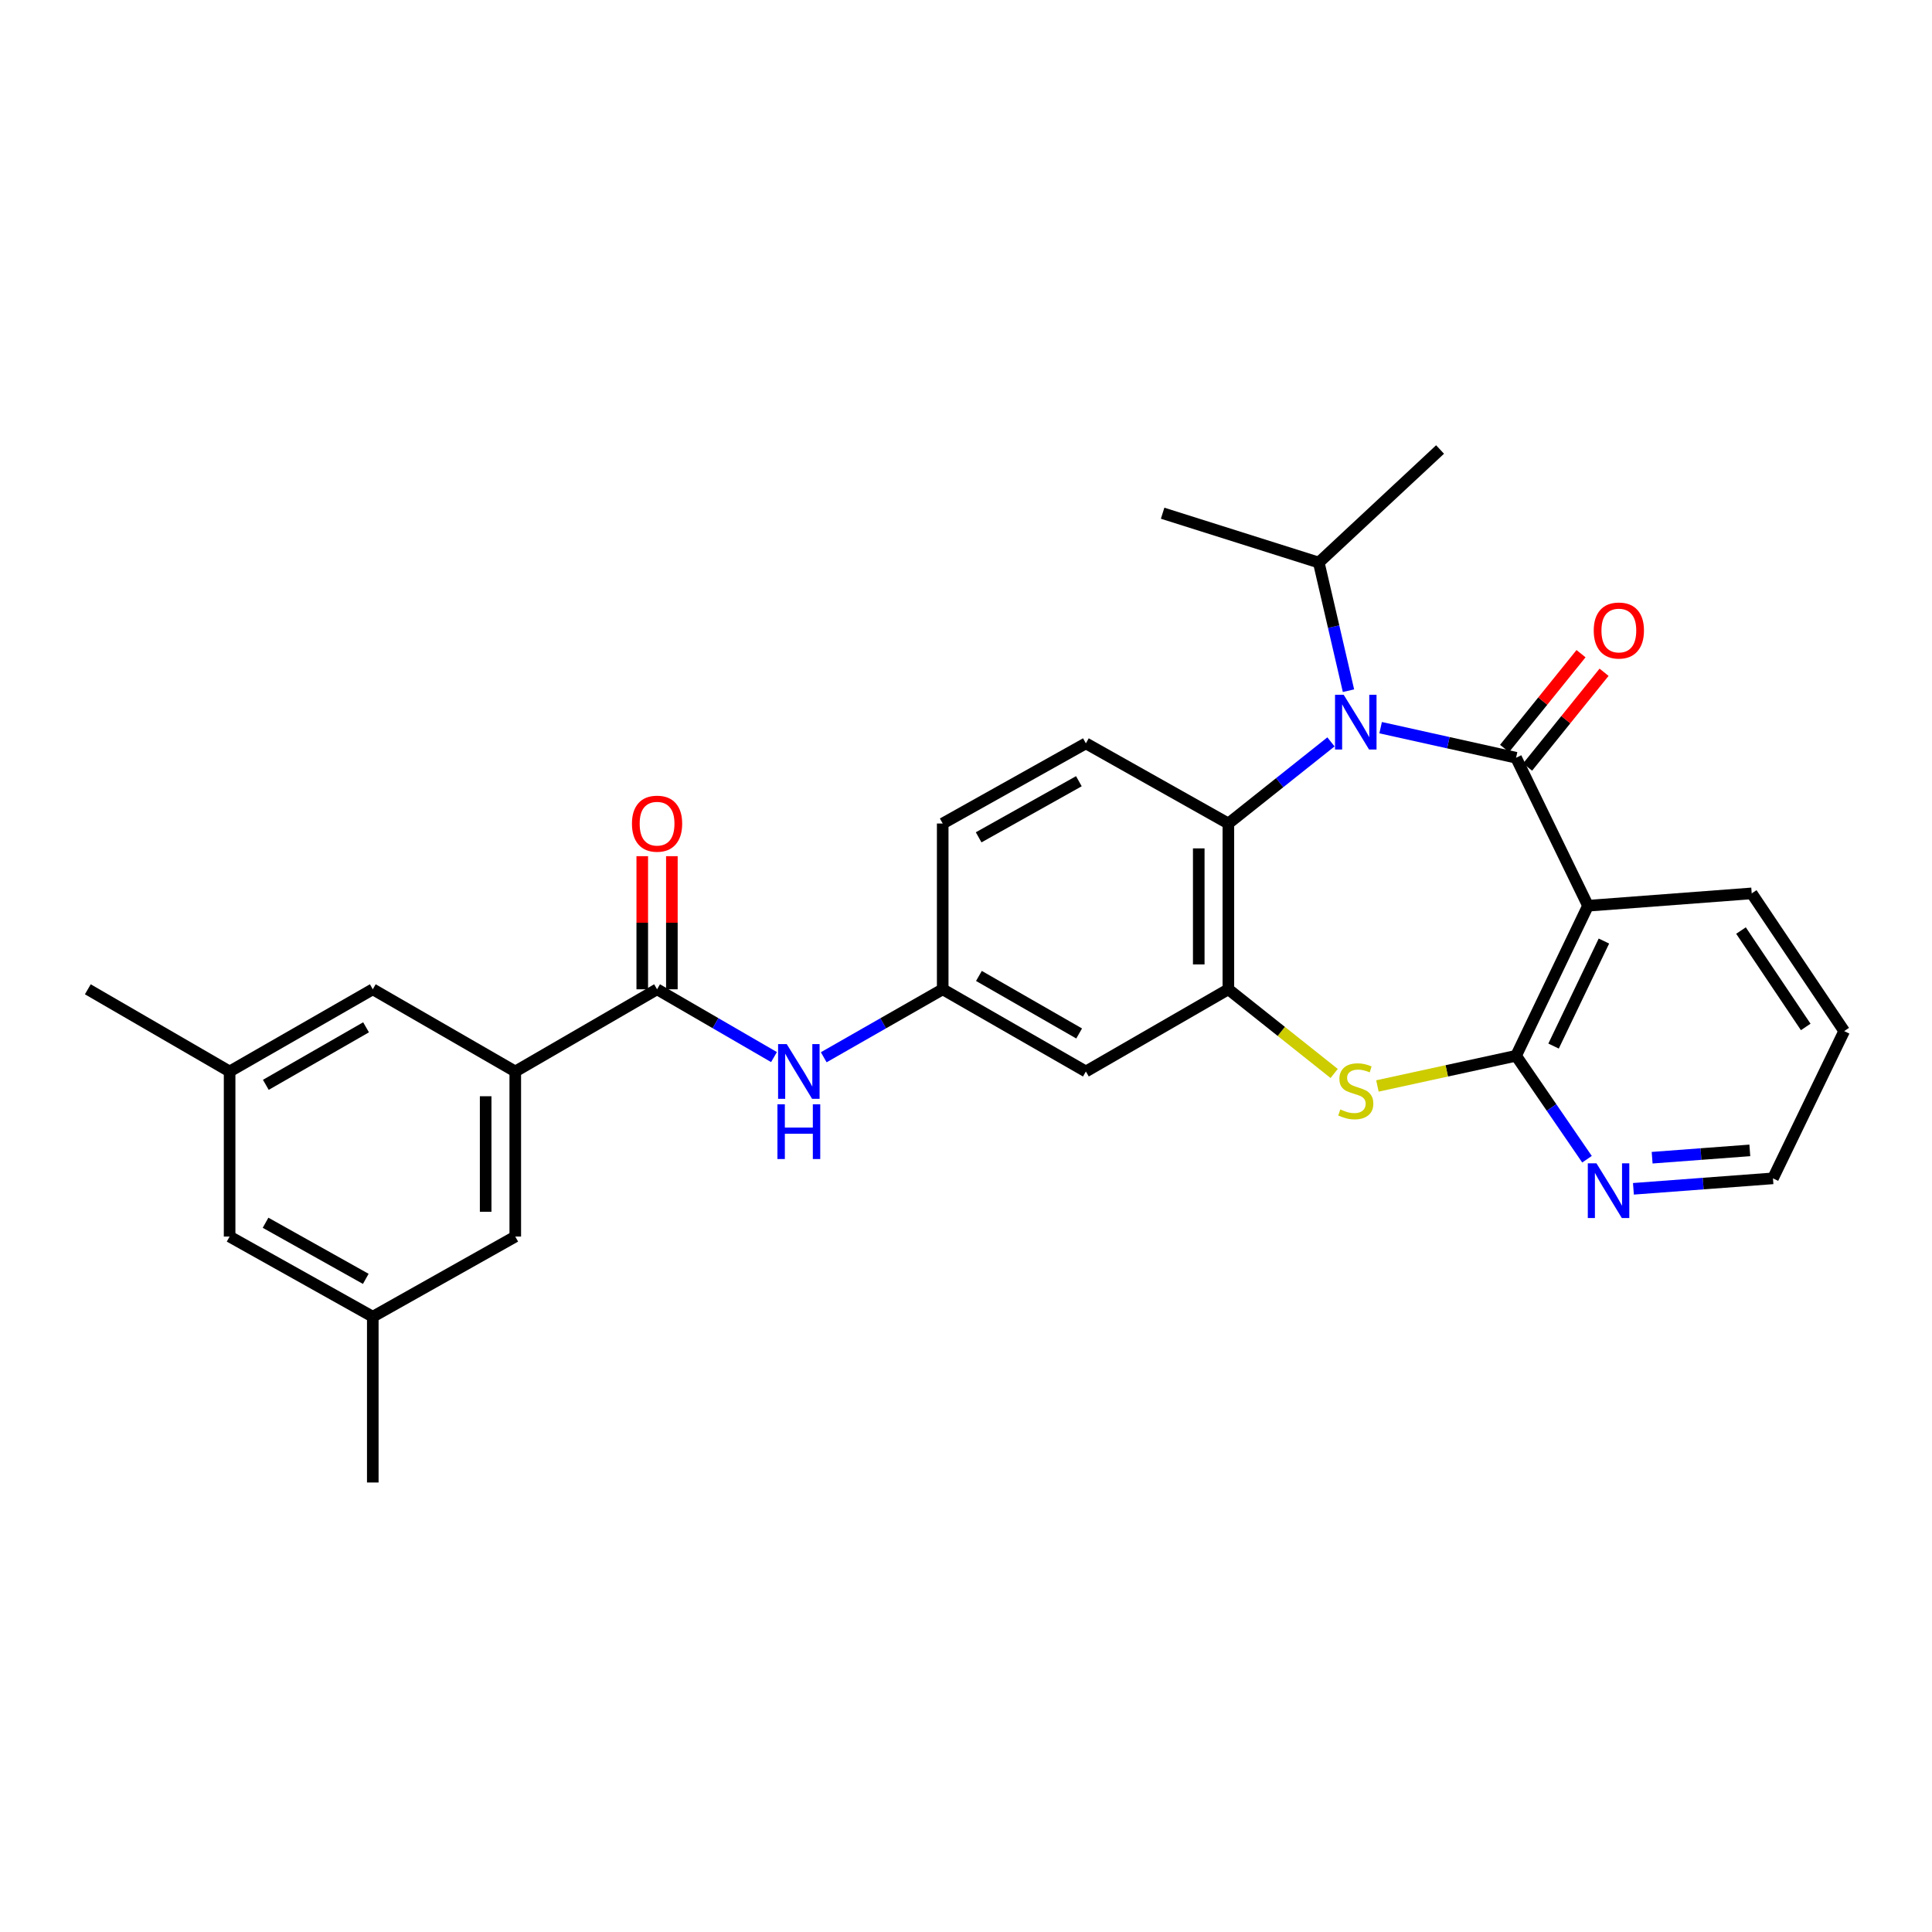 <?xml version='1.0' encoding='iso-8859-1'?>
<svg version='1.1' baseProfile='full'
              xmlns='http://www.w3.org/2000/svg'
                      xmlns:rdkit='http://www.rdkit.org/xml'
                      xmlns:xlink='http://www.w3.org/1999/xlink'
                  xml:space='preserve'
width='1000px' height='1000px' viewBox='0 0 1000 1000'>
<!-- END OF HEADER -->
<rect style='opacity:1.0;fill:#FFFFFF;stroke:none' width='1000' height='1000' x='0' y='0'> </rect>
<path class='bond-0' d='M 784.72,392.216 L 749.667,384.427' style='fill:none;fill-rule:evenodd;stroke:#000000;stroke-width:6px;stroke-linecap:butt;stroke-linejoin:miter;stroke-opacity:1' />
<path class='bond-0' d='M 749.667,384.427 L 714.614,376.639' style='fill:none;fill-rule:evenodd;stroke:#0000FF;stroke-width:6px;stroke-linecap:butt;stroke-linejoin:miter;stroke-opacity:1' />
<path class='bond-1' d='M 784.72,392.216 L 821.948,468.809' style='fill:none;fill-rule:evenodd;stroke:#000000;stroke-width:6px;stroke-linecap:butt;stroke-linejoin:miter;stroke-opacity:1' />
<path class='bond-11' d='M 790.685,397.027 L 810.474,372.496' style='fill:none;fill-rule:evenodd;stroke:#000000;stroke-width:6px;stroke-linecap:butt;stroke-linejoin:miter;stroke-opacity:1' />
<path class='bond-11' d='M 810.474,372.496 L 830.263,347.964' style='fill:none;fill-rule:evenodd;stroke:#FF0000;stroke-width:6px;stroke-linecap:butt;stroke-linejoin:miter;stroke-opacity:1' />
<path class='bond-11' d='M 778.755,387.404 L 798.545,362.872' style='fill:none;fill-rule:evenodd;stroke:#000000;stroke-width:6px;stroke-linecap:butt;stroke-linejoin:miter;stroke-opacity:1' />
<path class='bond-11' d='M 798.545,362.872 L 818.334,338.341' style='fill:none;fill-rule:evenodd;stroke:#FF0000;stroke-width:6px;stroke-linecap:butt;stroke-linejoin:miter;stroke-opacity:1' />
<path class='bond-5' d='M 688.902,384.002 L 662.35,405.126' style='fill:none;fill-rule:evenodd;stroke:#0000FF;stroke-width:6px;stroke-linecap:butt;stroke-linejoin:miter;stroke-opacity:1' />
<path class='bond-5' d='M 662.35,405.126 L 635.799,426.251' style='fill:none;fill-rule:evenodd;stroke:#000000;stroke-width:6px;stroke-linecap:butt;stroke-linejoin:miter;stroke-opacity:1' />
<path class='bond-17' d='M 697.974,357.501 L 690.286,324.338' style='fill:none;fill-rule:evenodd;stroke:#0000FF;stroke-width:6px;stroke-linecap:butt;stroke-linejoin:miter;stroke-opacity:1' />
<path class='bond-17' d='M 690.286,324.338 L 682.598,291.175' style='fill:none;fill-rule:evenodd;stroke:#000000;stroke-width:6px;stroke-linecap:butt;stroke-linejoin:miter;stroke-opacity:1' />
<path class='bond-2' d='M 821.948,468.809 L 784.72,546.467' style='fill:none;fill-rule:evenodd;stroke:#000000;stroke-width:6px;stroke-linecap:butt;stroke-linejoin:miter;stroke-opacity:1' />
<path class='bond-2' d='M 830.185,487.083 L 804.125,541.444' style='fill:none;fill-rule:evenodd;stroke:#000000;stroke-width:6px;stroke-linecap:butt;stroke-linejoin:miter;stroke-opacity:1' />
<path class='bond-22' d='M 821.948,468.809 L 906.682,462.414' style='fill:none;fill-rule:evenodd;stroke:#000000;stroke-width:6px;stroke-linecap:butt;stroke-linejoin:miter;stroke-opacity:1' />
<path class='bond-3' d='M 784.72,546.467 L 748.836,554.278' style='fill:none;fill-rule:evenodd;stroke:#000000;stroke-width:6px;stroke-linecap:butt;stroke-linejoin:miter;stroke-opacity:1' />
<path class='bond-3' d='M 748.836,554.278 L 712.952,562.089' style='fill:none;fill-rule:evenodd;stroke:#CCCC00;stroke-width:6px;stroke-linecap:butt;stroke-linejoin:miter;stroke-opacity:1' />
<path class='bond-10' d='M 784.72,546.467 L 803.073,573.241' style='fill:none;fill-rule:evenodd;stroke:#000000;stroke-width:6px;stroke-linecap:butt;stroke-linejoin:miter;stroke-opacity:1' />
<path class='bond-10' d='M 803.073,573.241 L 821.426,600.015' style='fill:none;fill-rule:evenodd;stroke:#0000FF;stroke-width:6px;stroke-linecap:butt;stroke-linejoin:miter;stroke-opacity:1' />
<path class='bond-29' d='M 690.562,555.627 L 663.18,533.842' style='fill:none;fill-rule:evenodd;stroke:#CCCC00;stroke-width:6px;stroke-linecap:butt;stroke-linejoin:miter;stroke-opacity:1' />
<path class='bond-29' d='M 663.18,533.842 L 635.799,512.057' style='fill:none;fill-rule:evenodd;stroke:#000000;stroke-width:6px;stroke-linecap:butt;stroke-linejoin:miter;stroke-opacity:1' />
<path class='bond-4' d='M 635.799,512.057 L 635.799,426.251' style='fill:none;fill-rule:evenodd;stroke:#000000;stroke-width:6px;stroke-linecap:butt;stroke-linejoin:miter;stroke-opacity:1' />
<path class='bond-4' d='M 620.472,499.186 L 620.472,439.122' style='fill:none;fill-rule:evenodd;stroke:#000000;stroke-width:6px;stroke-linecap:butt;stroke-linejoin:miter;stroke-opacity:1' />
<path class='bond-9' d='M 635.799,512.057 L 562.05,554.599' style='fill:none;fill-rule:evenodd;stroke:#000000;stroke-width:6px;stroke-linecap:butt;stroke-linejoin:miter;stroke-opacity:1' />
<path class='bond-12' d='M 635.799,426.251 L 562.05,384.756' style='fill:none;fill-rule:evenodd;stroke:#000000;stroke-width:6px;stroke-linecap:butt;stroke-linejoin:miter;stroke-opacity:1' />
<path class='bond-6' d='M 340.095,512.057 L 370.356,529.6' style='fill:none;fill-rule:evenodd;stroke:#000000;stroke-width:6px;stroke-linecap:butt;stroke-linejoin:miter;stroke-opacity:1' />
<path class='bond-6' d='M 370.356,529.6 L 400.617,547.143' style='fill:none;fill-rule:evenodd;stroke:#0000FF;stroke-width:6px;stroke-linecap:butt;stroke-linejoin:miter;stroke-opacity:1' />
<path class='bond-7' d='M 340.095,512.057 L 266.703,554.599' style='fill:none;fill-rule:evenodd;stroke:#000000;stroke-width:6px;stroke-linecap:butt;stroke-linejoin:miter;stroke-opacity:1' />
<path class='bond-16' d='M 347.758,512.057 L 347.758,477.607' style='fill:none;fill-rule:evenodd;stroke:#000000;stroke-width:6px;stroke-linecap:butt;stroke-linejoin:miter;stroke-opacity:1' />
<path class='bond-16' d='M 347.758,477.607 L 347.758,443.156' style='fill:none;fill-rule:evenodd;stroke:#FF0000;stroke-width:6px;stroke-linecap:butt;stroke-linejoin:miter;stroke-opacity:1' />
<path class='bond-16' d='M 332.431,512.057 L 332.431,477.607' style='fill:none;fill-rule:evenodd;stroke:#000000;stroke-width:6px;stroke-linecap:butt;stroke-linejoin:miter;stroke-opacity:1' />
<path class='bond-16' d='M 332.431,477.607 L 332.431,443.156' style='fill:none;fill-rule:evenodd;stroke:#FF0000;stroke-width:6px;stroke-linecap:butt;stroke-linejoin:miter;stroke-opacity:1' />
<path class='bond-14' d='M 266.703,554.599 L 266.703,640.04' style='fill:none;fill-rule:evenodd;stroke:#000000;stroke-width:6px;stroke-linecap:butt;stroke-linejoin:miter;stroke-opacity:1' />
<path class='bond-14' d='M 251.376,567.415 L 251.376,627.224' style='fill:none;fill-rule:evenodd;stroke:#000000;stroke-width:6px;stroke-linecap:butt;stroke-linejoin:miter;stroke-opacity:1' />
<path class='bond-15' d='M 266.703,554.599 L 192.953,512.057' style='fill:none;fill-rule:evenodd;stroke:#000000;stroke-width:6px;stroke-linecap:butt;stroke-linejoin:miter;stroke-opacity:1' />
<path class='bond-8' d='M 426.362,547.238 L 457.152,529.648' style='fill:none;fill-rule:evenodd;stroke:#0000FF;stroke-width:6px;stroke-linecap:butt;stroke-linejoin:miter;stroke-opacity:1' />
<path class='bond-8' d='M 457.152,529.648 L 487.943,512.057' style='fill:none;fill-rule:evenodd;stroke:#000000;stroke-width:6px;stroke-linecap:butt;stroke-linejoin:miter;stroke-opacity:1' />
<path class='bond-31' d='M 562.05,554.599 L 487.943,512.057' style='fill:none;fill-rule:evenodd;stroke:#000000;stroke-width:6px;stroke-linecap:butt;stroke-linejoin:miter;stroke-opacity:1' />
<path class='bond-31' d='M 558.564,534.925 L 506.689,505.146' style='fill:none;fill-rule:evenodd;stroke:#000000;stroke-width:6px;stroke-linecap:butt;stroke-linejoin:miter;stroke-opacity:1' />
<path class='bond-30' d='M 845.457,615.326 L 881.57,612.62' style='fill:none;fill-rule:evenodd;stroke:#0000FF;stroke-width:6px;stroke-linecap:butt;stroke-linejoin:miter;stroke-opacity:1' />
<path class='bond-30' d='M 881.57,612.62 L 917.684,609.913' style='fill:none;fill-rule:evenodd;stroke:#000000;stroke-width:6px;stroke-linecap:butt;stroke-linejoin:miter;stroke-opacity:1' />
<path class='bond-30' d='M 855.145,599.23 L 880.425,597.335' style='fill:none;fill-rule:evenodd;stroke:#0000FF;stroke-width:6px;stroke-linecap:butt;stroke-linejoin:miter;stroke-opacity:1' />
<path class='bond-30' d='M 880.425,597.335 L 905.704,595.441' style='fill:none;fill-rule:evenodd;stroke:#000000;stroke-width:6px;stroke-linecap:butt;stroke-linejoin:miter;stroke-opacity:1' />
<path class='bond-20' d='M 562.05,384.756 L 487.943,426.251' style='fill:none;fill-rule:evenodd;stroke:#000000;stroke-width:6px;stroke-linecap:butt;stroke-linejoin:miter;stroke-opacity:1' />
<path class='bond-20' d='M 558.422,404.354 L 506.547,433.4' style='fill:none;fill-rule:evenodd;stroke:#000000;stroke-width:6px;stroke-linecap:butt;stroke-linejoin:miter;stroke-opacity:1' />
<path class='bond-13' d='M 487.943,512.057 L 487.943,426.251' style='fill:none;fill-rule:evenodd;stroke:#000000;stroke-width:6px;stroke-linecap:butt;stroke-linejoin:miter;stroke-opacity:1' />
<path class='bond-18' d='M 266.703,640.04 L 192.953,681.534' style='fill:none;fill-rule:evenodd;stroke:#000000;stroke-width:6px;stroke-linecap:butt;stroke-linejoin:miter;stroke-opacity:1' />
<path class='bond-19' d='M 192.953,512.057 L 118.846,554.599' style='fill:none;fill-rule:evenodd;stroke:#000000;stroke-width:6px;stroke-linecap:butt;stroke-linejoin:miter;stroke-opacity:1' />
<path class='bond-19' d='M 189.468,531.731 L 137.593,561.51' style='fill:none;fill-rule:evenodd;stroke:#000000;stroke-width:6px;stroke-linecap:butt;stroke-linejoin:miter;stroke-opacity:1' />
<path class='bond-26' d='M 682.598,291.175 L 601.773,265.638' style='fill:none;fill-rule:evenodd;stroke:#000000;stroke-width:6px;stroke-linecap:butt;stroke-linejoin:miter;stroke-opacity:1' />
<path class='bond-27' d='M 682.598,291.175 L 745.372,232.659' style='fill:none;fill-rule:evenodd;stroke:#000000;stroke-width:6px;stroke-linecap:butt;stroke-linejoin:miter;stroke-opacity:1' />
<path class='bond-25' d='M 192.953,681.534 L 192.953,767.341' style='fill:none;fill-rule:evenodd;stroke:#000000;stroke-width:6px;stroke-linecap:butt;stroke-linejoin:miter;stroke-opacity:1' />
<path class='bond-32' d='M 192.953,681.534 L 118.846,640.04' style='fill:none;fill-rule:evenodd;stroke:#000000;stroke-width:6px;stroke-linecap:butt;stroke-linejoin:miter;stroke-opacity:1' />
<path class='bond-32' d='M 189.325,661.936 L 137.451,632.89' style='fill:none;fill-rule:evenodd;stroke:#000000;stroke-width:6px;stroke-linecap:butt;stroke-linejoin:miter;stroke-opacity:1' />
<path class='bond-21' d='M 118.846,554.599 L 118.846,640.04' style='fill:none;fill-rule:evenodd;stroke:#000000;stroke-width:6px;stroke-linecap:butt;stroke-linejoin:miter;stroke-opacity:1' />
<path class='bond-24' d='M 118.846,554.599 L 45.455,512.057' style='fill:none;fill-rule:evenodd;stroke:#000000;stroke-width:6px;stroke-linecap:butt;stroke-linejoin:miter;stroke-opacity:1' />
<path class='bond-28' d='M 906.682,462.414 L 954.545,533.694' style='fill:none;fill-rule:evenodd;stroke:#000000;stroke-width:6px;stroke-linecap:butt;stroke-linejoin:miter;stroke-opacity:1' />
<path class='bond-28' d='M 901.137,481.651 L 934.641,531.547' style='fill:none;fill-rule:evenodd;stroke:#000000;stroke-width:6px;stroke-linecap:butt;stroke-linejoin:miter;stroke-opacity:1' />
<path class='bond-23' d='M 917.684,609.913 L 954.545,533.694' style='fill:none;fill-rule:evenodd;stroke:#000000;stroke-width:6px;stroke-linecap:butt;stroke-linejoin:miter;stroke-opacity:1' />
<path  class='atom-1' d='M 695.489 359.62
L 704.769 374.62
Q 705.689 376.1, 707.169 378.78
Q 708.649 381.46, 708.729 381.62
L 708.729 359.62
L 712.489 359.62
L 712.489 387.94
L 708.609 387.94
L 698.649 371.54
Q 697.489 369.62, 696.249 367.42
Q 695.049 365.22, 694.689 364.54
L 694.689 387.94
L 691.009 387.94
L 691.009 359.62
L 695.489 359.62
' fill='#0000FF'/>
<path  class='atom-4' d='M 693.749 574.248
Q 694.069 574.368, 695.389 574.928
Q 696.709 575.488, 698.149 575.848
Q 699.629 576.168, 701.069 576.168
Q 703.749 576.168, 705.309 574.888
Q 706.869 573.568, 706.869 571.288
Q 706.869 569.728, 706.069 568.768
Q 705.309 567.808, 704.109 567.288
Q 702.909 566.768, 700.909 566.168
Q 698.389 565.408, 696.869 564.688
Q 695.389 563.968, 694.309 562.448
Q 693.269 560.928, 693.269 558.368
Q 693.269 554.808, 695.669 552.608
Q 698.109 550.408, 702.909 550.408
Q 706.189 550.408, 709.909 551.968
L 708.989 555.048
Q 705.589 553.648, 703.029 553.648
Q 700.269 553.648, 698.749 554.808
Q 697.229 555.928, 697.269 557.888
Q 697.269 559.408, 698.029 560.328
Q 698.829 561.248, 699.949 561.768
Q 701.109 562.288, 703.029 562.888
Q 705.589 563.688, 707.109 564.488
Q 708.629 565.288, 709.709 566.928
Q 710.829 568.528, 710.829 571.288
Q 710.829 575.208, 708.189 577.328
Q 705.589 579.408, 701.229 579.408
Q 698.709 579.408, 696.789 578.848
Q 694.909 578.328, 692.669 577.408
L 693.749 574.248
' fill='#CCCC00'/>
<path  class='atom-9' d='M 407.218 540.439
L 416.498 555.439
Q 417.418 556.919, 418.898 559.599
Q 420.378 562.279, 420.458 562.439
L 420.458 540.439
L 424.218 540.439
L 424.218 568.759
L 420.338 568.759
L 410.378 552.359
Q 409.218 550.439, 407.978 548.239
Q 406.778 546.039, 406.418 545.359
L 406.418 568.759
L 402.738 568.759
L 402.738 540.439
L 407.218 540.439
' fill='#0000FF'/>
<path  class='atom-9' d='M 402.398 571.591
L 406.238 571.591
L 406.238 583.631
L 420.718 583.631
L 420.718 571.591
L 424.558 571.591
L 424.558 599.911
L 420.718 599.911
L 420.718 586.831
L 406.238 586.831
L 406.238 599.911
L 402.398 599.911
L 402.398 571.591
' fill='#0000FF'/>
<path  class='atom-11' d='M 826.323 602.131
L 835.603 617.131
Q 836.523 618.611, 838.003 621.291
Q 839.483 623.971, 839.563 624.131
L 839.563 602.131
L 843.323 602.131
L 843.323 630.451
L 839.443 630.451
L 829.483 614.051
Q 828.323 612.131, 827.083 609.931
Q 825.883 607.731, 825.523 607.051
L 825.523 630.451
L 821.843 630.451
L 821.843 602.131
L 826.323 602.131
' fill='#0000FF'/>
<path  class='atom-12' d='M 824.914 326.355
Q 824.914 319.555, 828.274 315.755
Q 831.634 311.955, 837.914 311.955
Q 844.194 311.955, 847.554 315.755
Q 850.914 319.555, 850.914 326.355
Q 850.914 333.235, 847.514 337.155
Q 844.114 341.035, 837.914 341.035
Q 831.674 341.035, 828.274 337.155
Q 824.914 333.275, 824.914 326.355
M 837.914 337.835
Q 842.234 337.835, 844.554 334.955
Q 846.914 332.035, 846.914 326.355
Q 846.914 320.795, 844.554 317.995
Q 842.234 315.155, 837.914 315.155
Q 833.594 315.155, 831.234 317.955
Q 828.914 320.755, 828.914 326.355
Q 828.914 332.075, 831.234 334.955
Q 833.594 337.835, 837.914 337.835
' fill='#FF0000'/>
<path  class='atom-17' d='M 327.095 426.331
Q 327.095 419.531, 330.455 415.731
Q 333.815 411.931, 340.095 411.931
Q 346.375 411.931, 349.735 415.731
Q 353.095 419.531, 353.095 426.331
Q 353.095 433.211, 349.695 437.131
Q 346.295 441.011, 340.095 441.011
Q 333.855 441.011, 330.455 437.131
Q 327.095 433.251, 327.095 426.331
M 340.095 437.811
Q 344.415 437.811, 346.735 434.931
Q 349.095 432.011, 349.095 426.331
Q 349.095 420.771, 346.735 417.971
Q 344.415 415.131, 340.095 415.131
Q 335.775 415.131, 333.415 417.931
Q 331.095 420.731, 331.095 426.331
Q 331.095 432.051, 333.415 434.931
Q 335.775 437.811, 340.095 437.811
' fill='#FF0000'/>
</svg>
